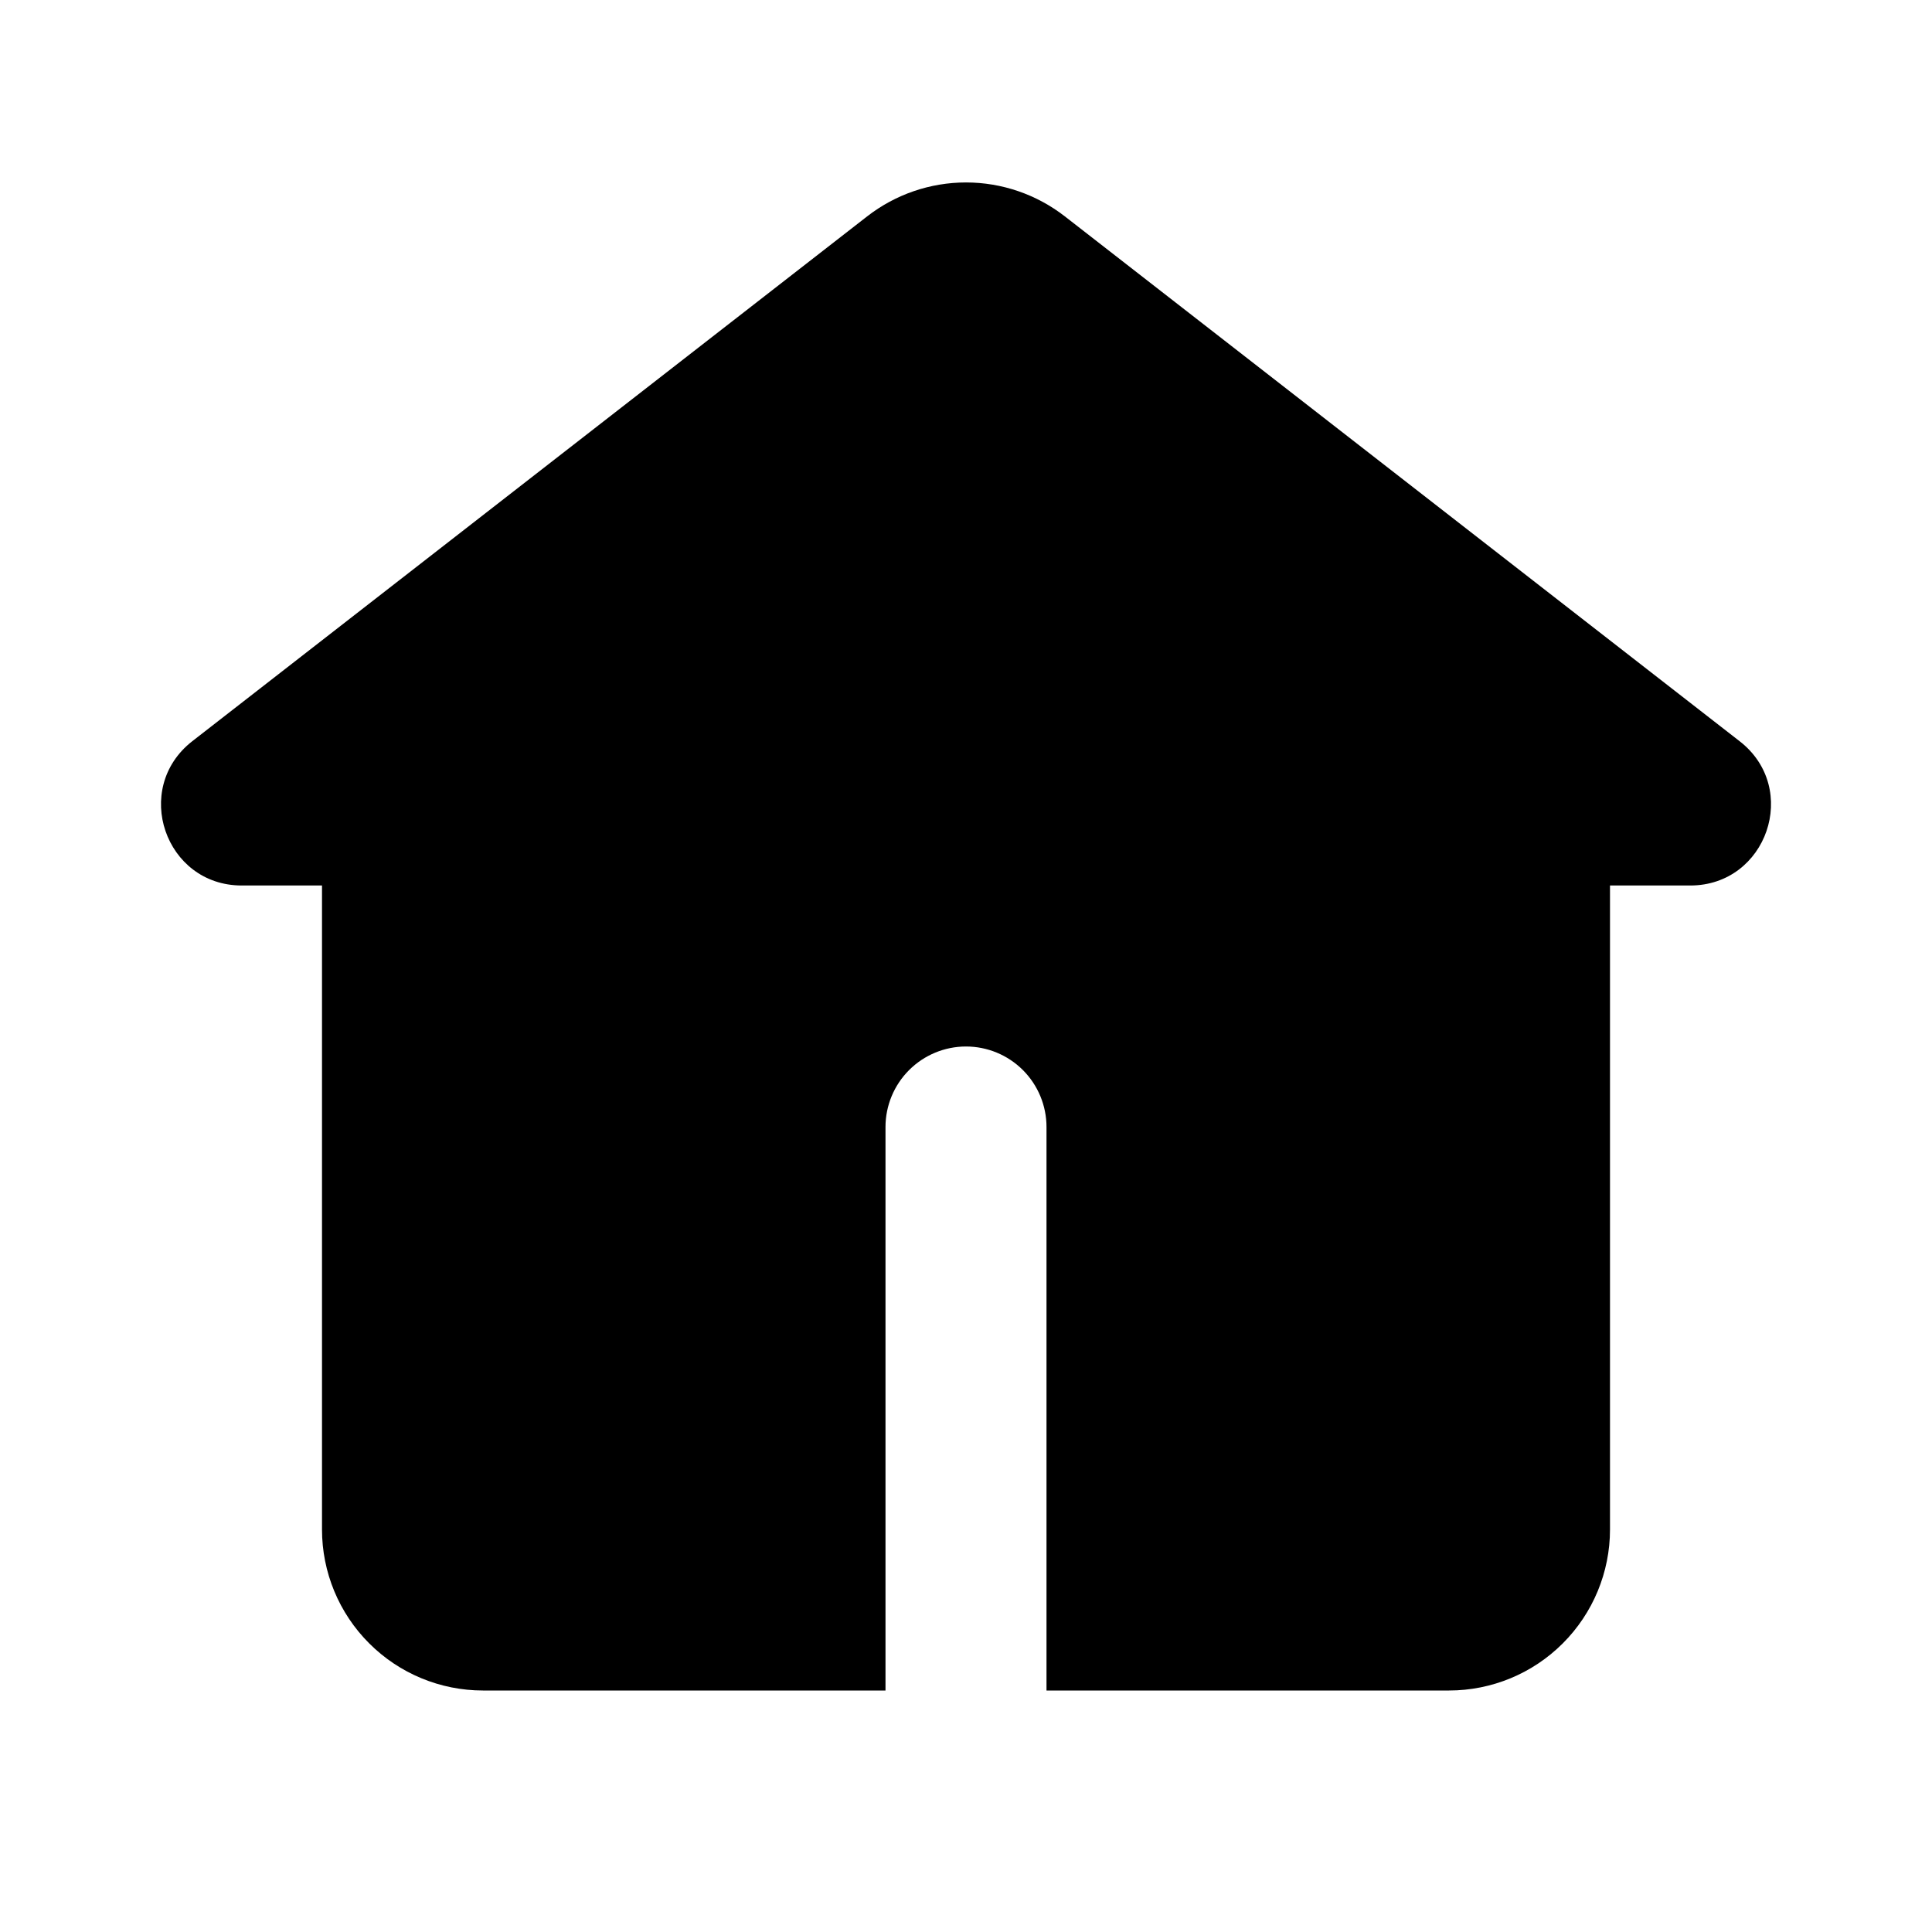 <svg width="48" height="48" viewBox="0 0 48 48" fill="none" xmlns="http://www.w3.org/2000/svg">
<g clip-path="url(#clip0_576_12453)">
<path fill-rule="evenodd" clip-rule="evenodd" d="M26.456 5.376C25.754 4.83 24.89 4.533 24 4.533C23.11 4.533 22.246 4.83 21.544 5.376L4.776 18.416C3.272 19.59 4.1 22 6.006 22H8V38C8 39.061 8.421 40.078 9.172 40.828C9.922 41.579 10.939 42 12 42H22V28C22 27.47 22.211 26.961 22.586 26.586C22.961 26.211 23.47 26 24 26C24.53 26 25.039 26.211 25.414 26.586C25.789 26.961 26 27.47 26 28V42H36C37.061 42 38.078 41.579 38.828 40.828C39.578 40.078 40 39.061 40 38V22H41.994C43.898 22 44.73 19.59 43.224 18.418L26.456 5.376Z" fill="black"/>
</g>
<defs>
<clipPath id="clip0_576_12453">
<rect width="48" height="48" fill="white"/>
</clipPath>
</defs>
</svg>
